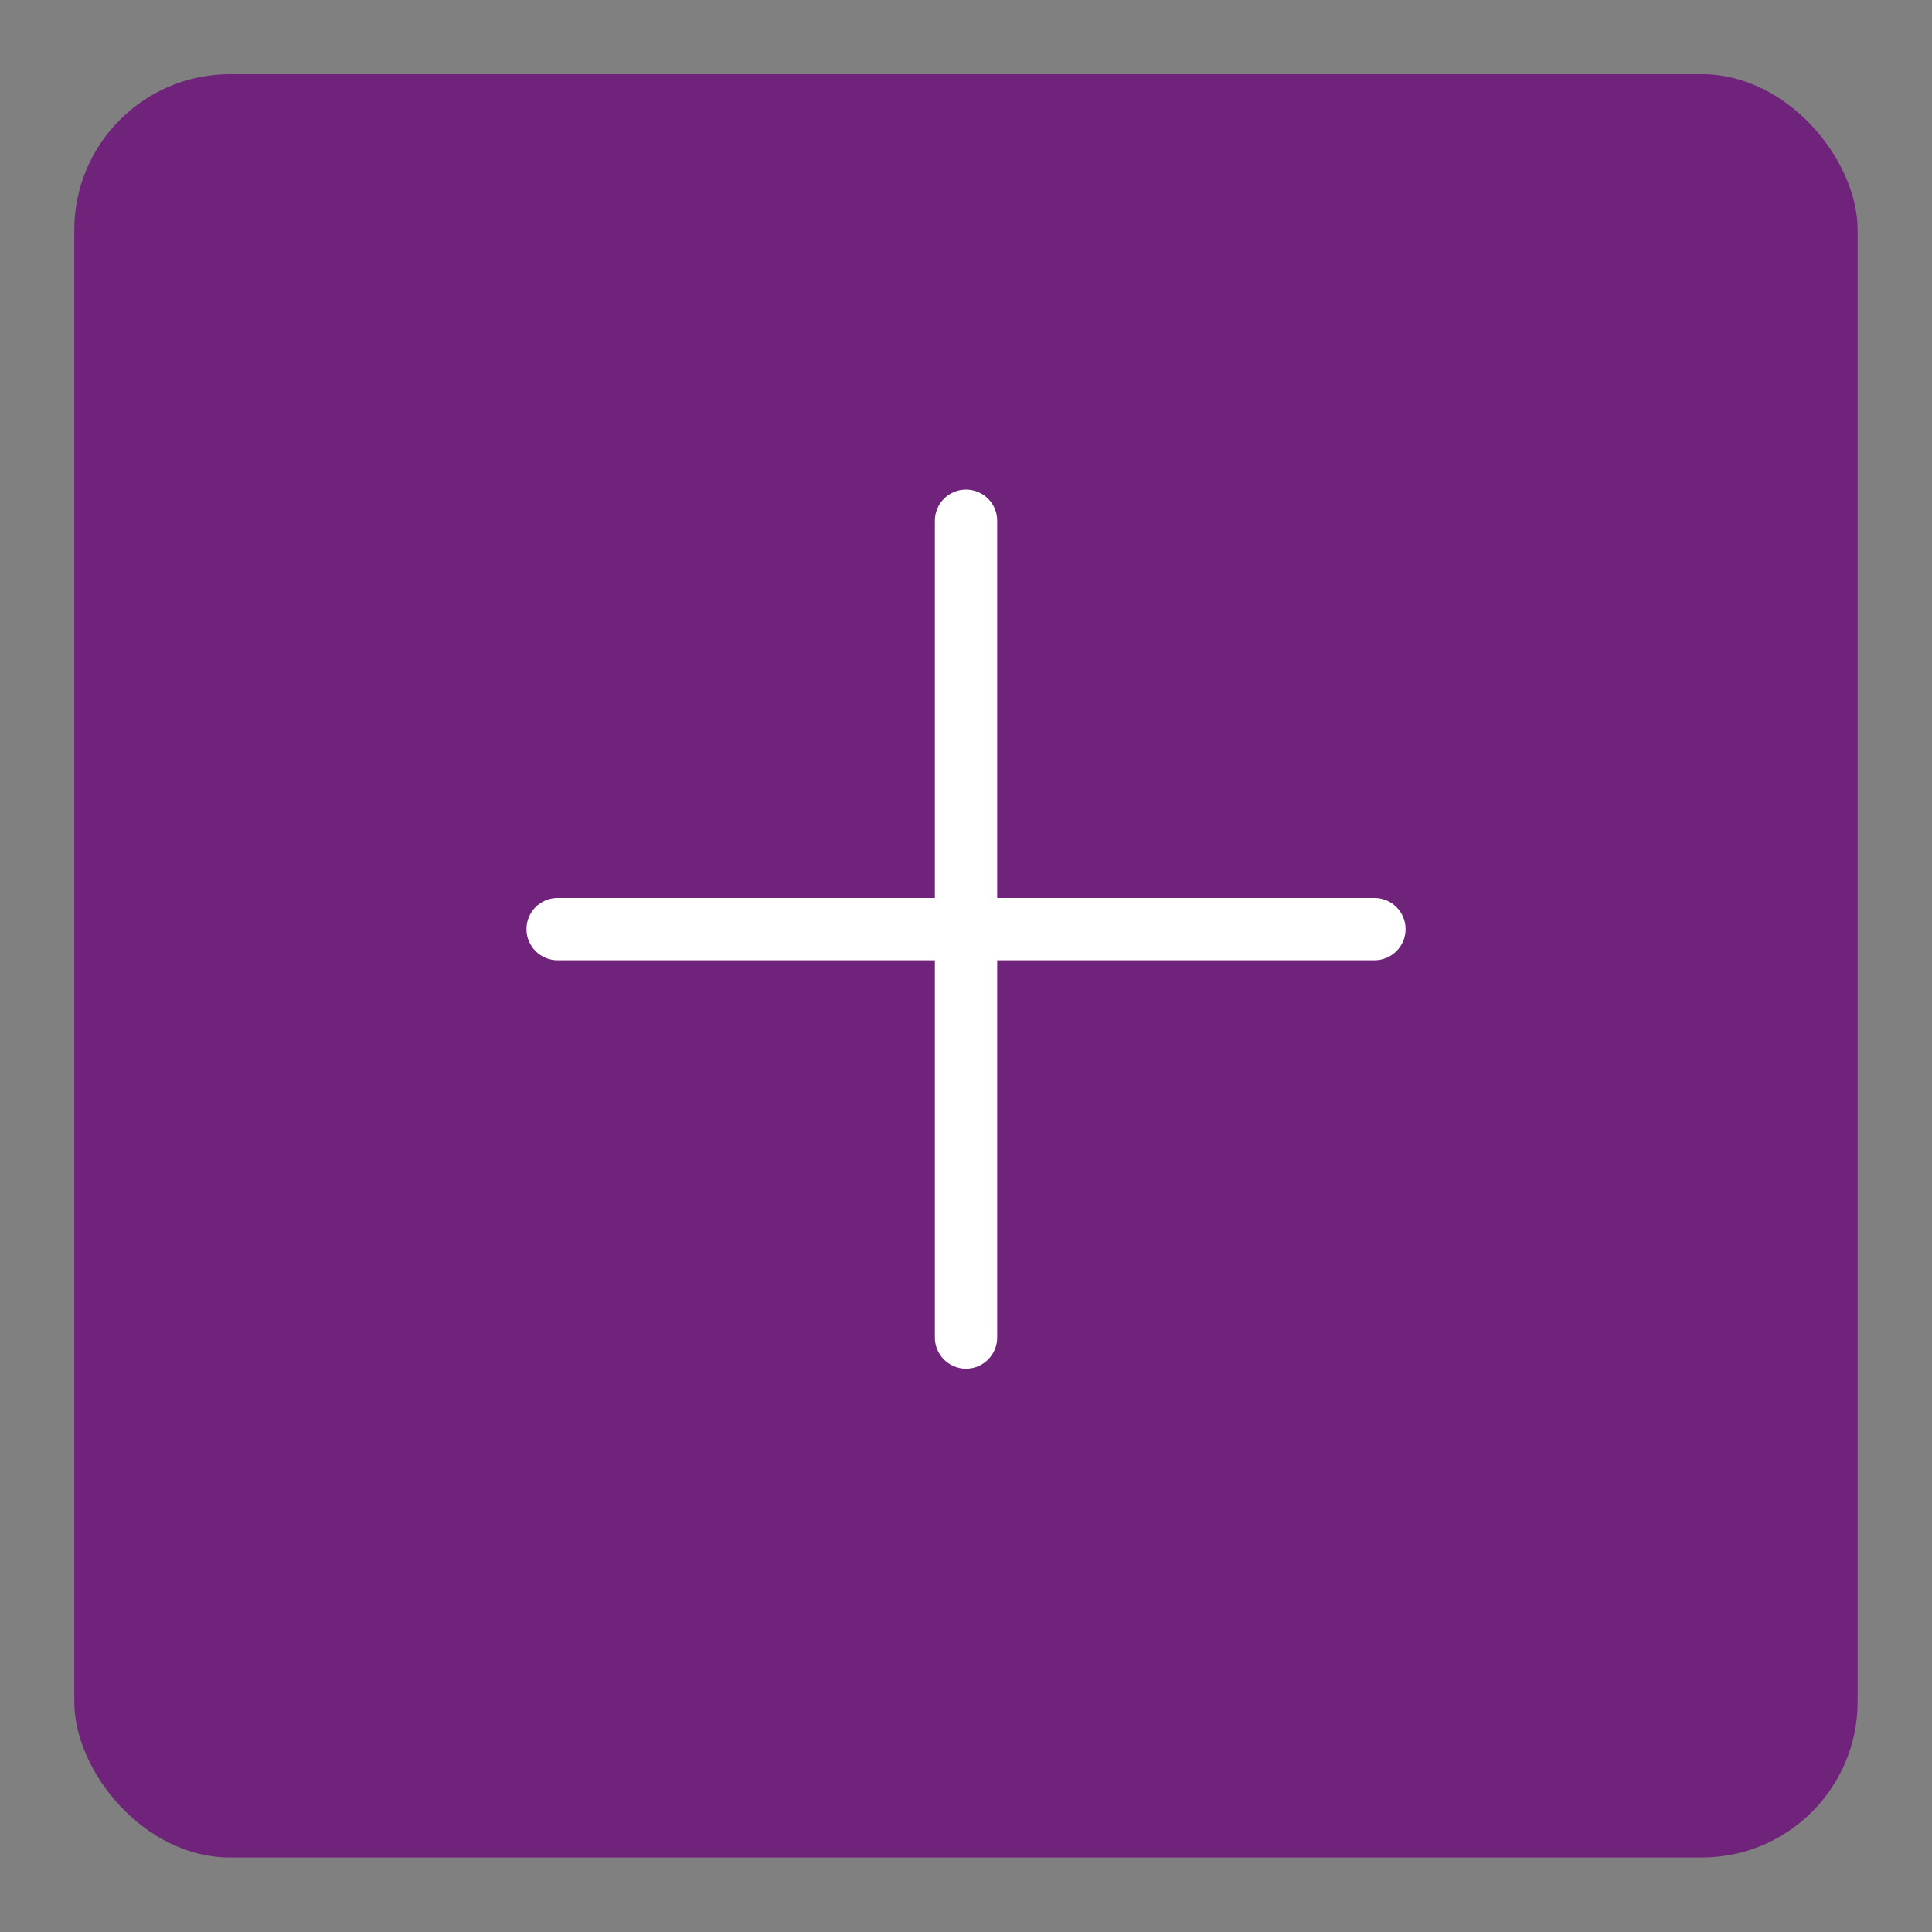 <svg width="62" height="62" viewBox="0 0 62 62" fill="none" xmlns="http://www.w3.org/2000/svg">
<rect x="0" y="0" width="62" height="62" fill="#808080" stroke="none"/>
<rect x="2.383" y="2.38" width="57.23" height="57.23" rx="5" fill="#70237A"/>
<path fill-rule="evenodd" clip-rule="evenodd" d="M32.001 16.711C32.001 16.159 31.553 15.711 31.001 15.711C30.448 15.711 30.001 16.159 30.001 16.711V28.817H17.895C17.342 28.817 16.895 29.265 16.895 29.817C16.895 30.369 17.342 30.817 17.895 30.817H30.001V42.923C30.001 43.475 30.448 43.923 31.001 43.923C31.553 43.923 32.001 43.475 32.001 42.923V30.817H44.107C44.659 30.817 45.107 30.369 45.107 29.817C45.107 29.265 44.659 28.817 44.107 28.817H32.001V16.711Z" fill="white"/>
</svg>
